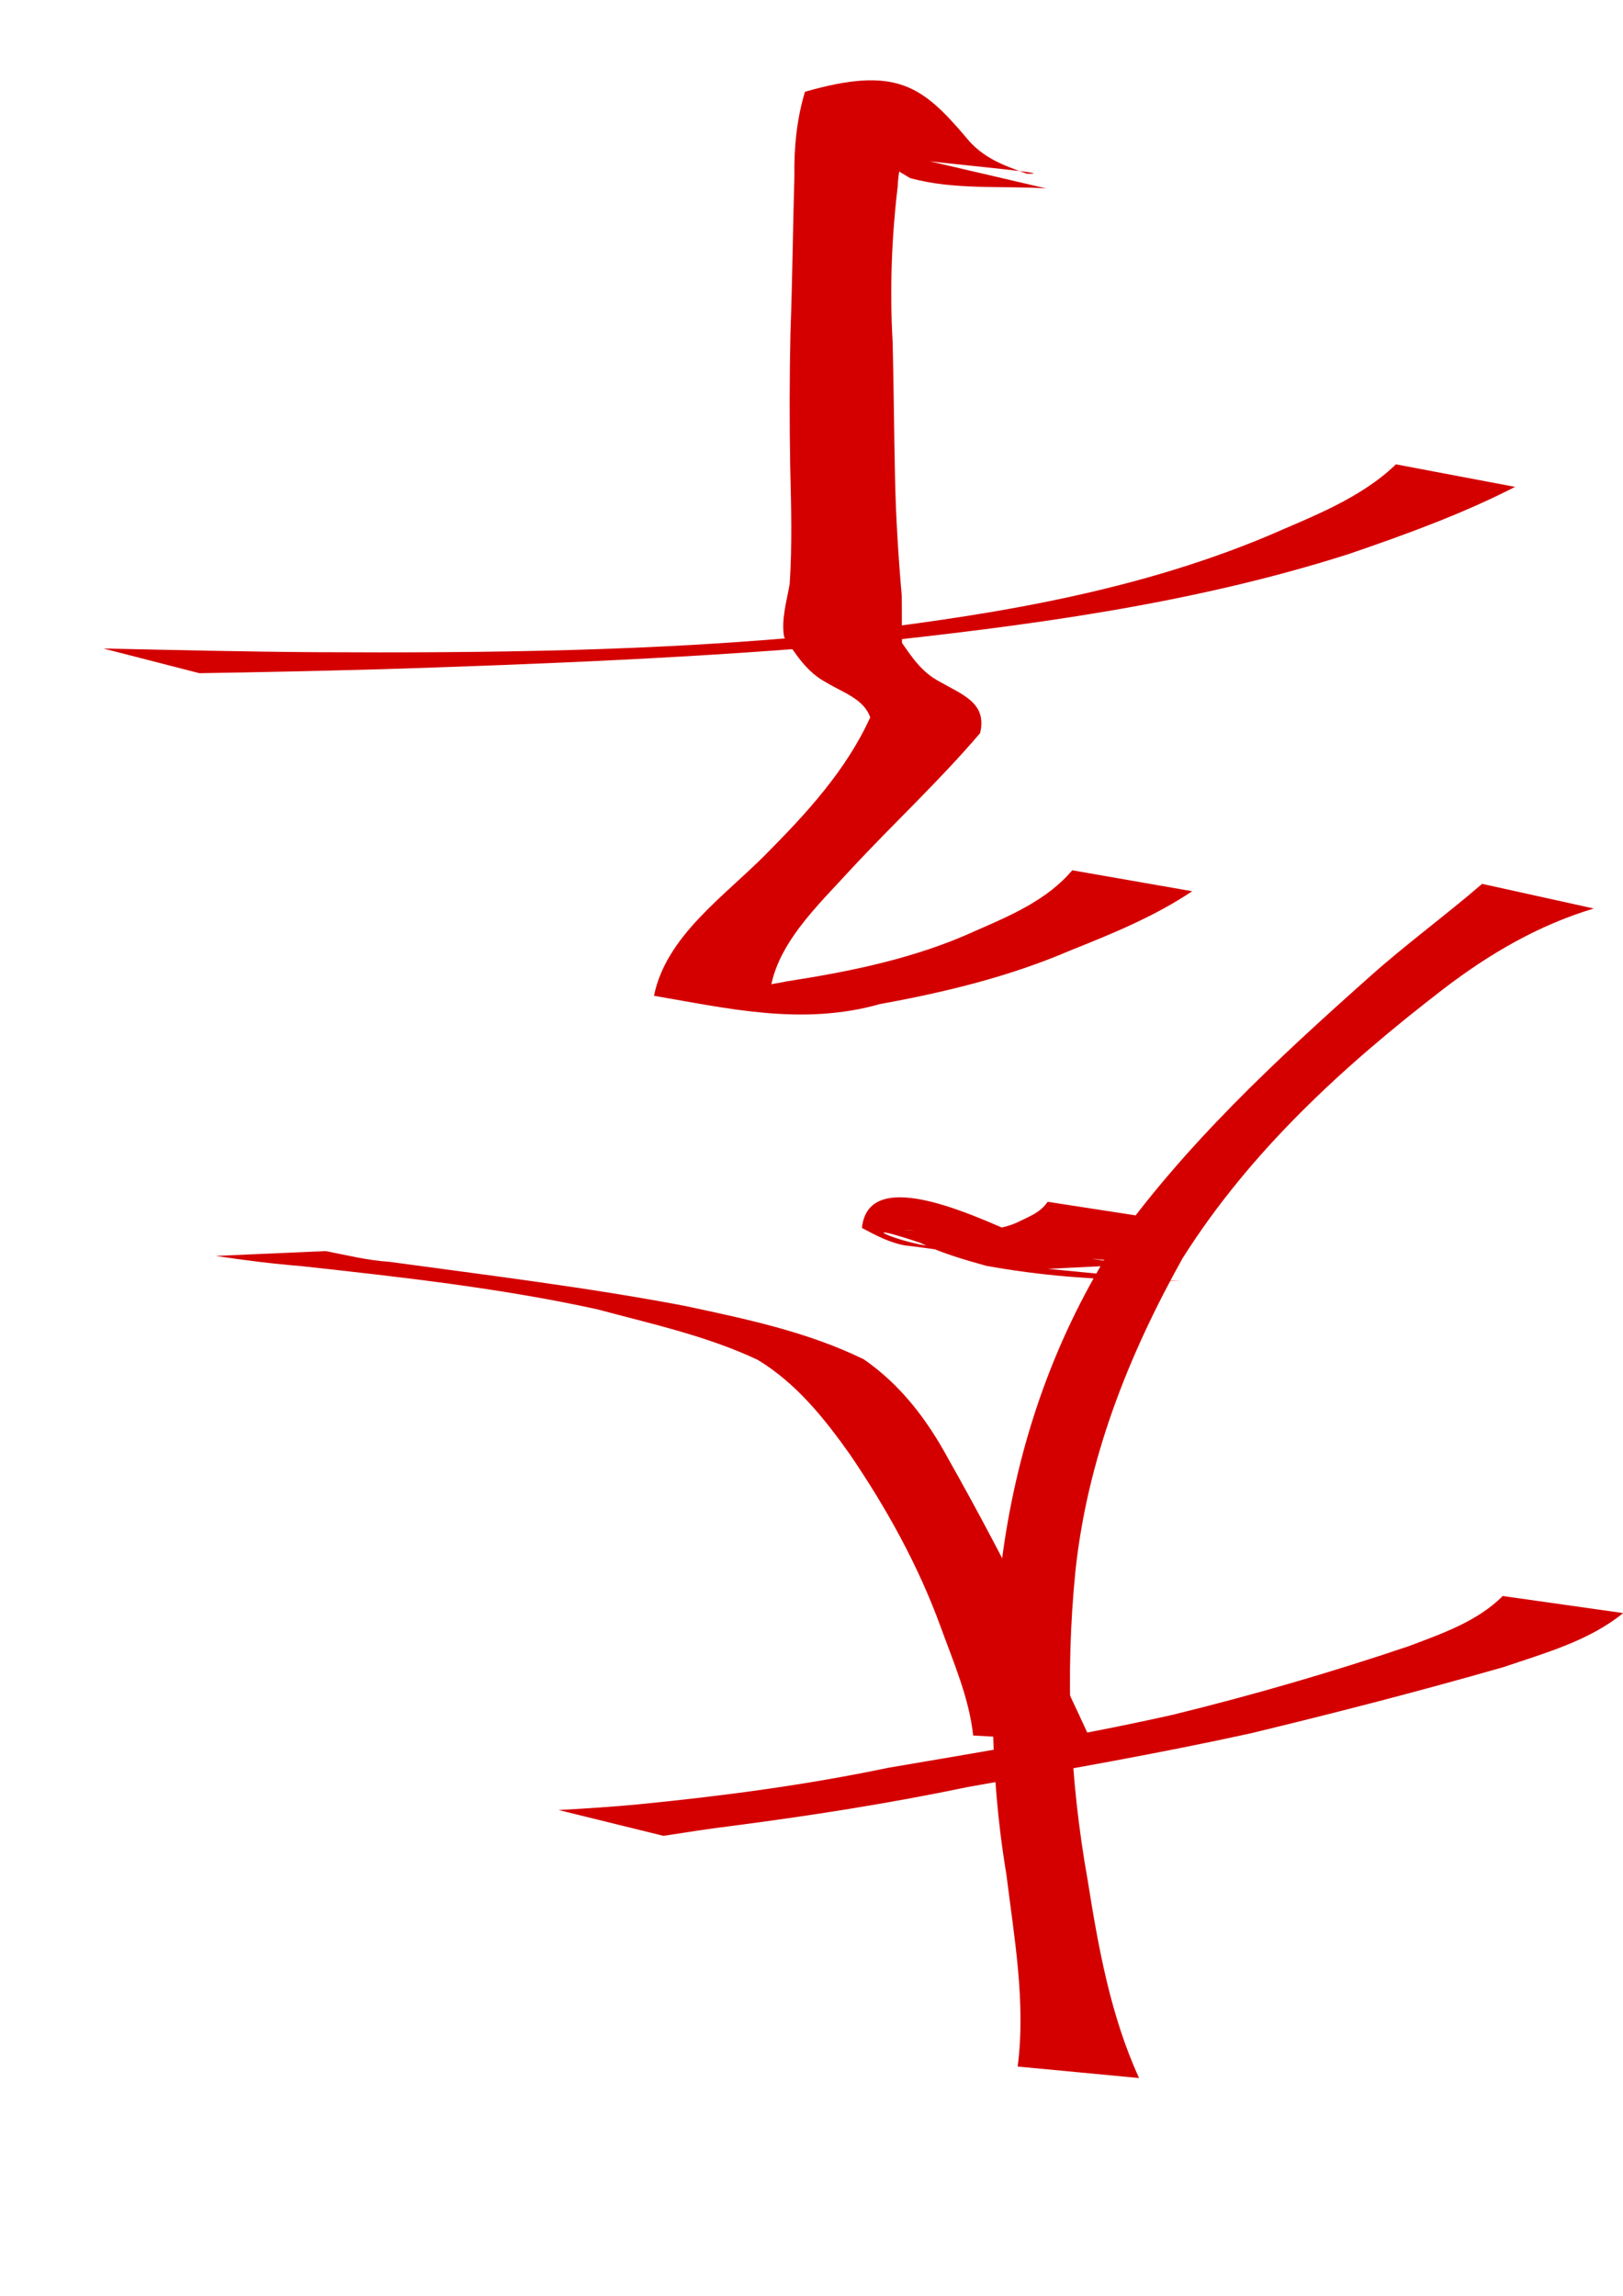 <?xml version="1.0" encoding="UTF-8" standalone="no"?>
<!-- Created with Inkscape (http://www.inkscape.org/) -->
<svg
   xmlns:dc="http://purl.org/dc/elements/1.1/"
   xmlns:cc="http://creativecommons.org/ns#"
   xmlns:rdf="http://www.w3.org/1999/02/22-rdf-syntax-ns#"
   xmlns:svg="http://www.w3.org/2000/svg"
   xmlns="http://www.w3.org/2000/svg"
   xmlns:sodipodi="http://sodipodi.sourceforge.net/DTD/sodipodi-0.dtd"
   xmlns:inkscape="http://www.inkscape.org/namespaces/inkscape"
   width="744.094"
   height="1052.362"
   id="svg2220"
   sodipodi:version="0.32"
   inkscape:version="0.46"
   sodipodi:docbase="/Users/haiwa"
   sodipodi:docname="w_crown_prince.svg"
   inkscape:output_extension="org.inkscape.output.svg.inkscape">
  <defs
     id="defs2222">
    <inkscape:perspective
       sodipodi:type="inkscape:persp3d"
       inkscape:vp_x="0 : 526.18109 : 1"
       inkscape:vp_y="0 : 1000 : 0"
       inkscape:vp_z="744.09448 : 526.18109 : 1"
       inkscape:persp3d-origin="372.04724 : 350.78739 : 1"
       id="perspective13" />
  </defs>
  <sodipodi:namedview
     id="base"
     pagecolor="#ffffff"
     bordercolor="#666666"
     borderopacity="1.0"
     gridtolerance="10000"
     guidetolerance="10"
     objecttolerance="10"
     inkscape:pageopacity="0.0"
     inkscape:pageshadow="2"
     inkscape:zoom="0.35"
     inkscape:cx="375"
     inkscape:cy="520"
     inkscape:document-units="px"
     inkscape:current-layer="layer1"
     inkscape:window-width="701"
     inkscape:window-height="681"
     inkscape:window-x="542"
     inkscape:window-y="25"
     showgrid="false" />
  <g
     inkscape:label="Layer 1"
     inkscape:groupmode="layer"
     id="layer1">
    <path
       style="fill:#d40000"
       id="path3066"
       d="M 744.171,739.404 C 728.469,752.198 708.252,757.723 689.341,764.16 C 651.018,775.151 612.404,785.114 573.65,794.471 C 530.674,803.929 487.282,811.428 443.955,819.091 C 407.565,826.693 370.923,832.402 334.075,837.166 C 324.074,838.384 314.133,840.016 304.175,841.519 L 256.068,829.682 C 268.33,829.019 280.584,828.232 292.811,827.066 C 331.21,823.278 369.402,818.239 407.204,810.324 C 450.728,802.937 494.33,795.718 537.422,786.085 C 574.017,777.119 610.157,766.638 645.86,754.579 C 661.084,748.818 677.253,743.284 688.965,731.589 L 744.171,739.404 z" />
    <path
       style="fill:#d40000"
       id="path3068"
       d="M 466.567,947.275 C 470.371,917.923 464.975,888.143 461.365,858.996 C 453.43,811.539 453.662,764.438 459.119,716.818 C 465.681,664.936 482.024,616.185 509.69,571.941 C 542.852,524.986 585.53,485.441 628.328,447.376 C 644.839,432.639 662.787,419.58 679.505,405.148 L 730.687,416.447 C 705.457,424.005 682.798,437.192 661.544,453.498 C 615.898,488.638 573.209,527.65 542.167,576.772 C 517.181,621.558 498.446,668.926 493.028,720.388 C 488.328,767.759 490.314,815.058 498.686,861.996 C 503.6,892.868 509.138,923.884 522.222,952.536 L 466.567,947.275 z" />
    <path
       style="fill:#d40000"
       id="path3070"
       d="M 446.169,795.52 C 444.305,778.264 437.154,761.983 431.276,745.765 C 420.993,717.549 406.537,691.522 389.721,666.759 C 377.895,650.072 365.041,634.053 347.421,623.347 C 324.111,612.354 298.541,606.81 273.733,600.143 C 229.201,590.402 183.823,585.388 138.565,580.411 C 125.289,579.334 112.08,577.687 98.916,575.69 L 149.316,573.474 C 158.975,575.382 168.589,577.745 178.486,578.387 C 223.656,584.573 268.963,590.041 313.772,598.563 C 341.684,604.524 370.247,610.459 396.026,623.095 C 412.881,634.762 424.88,650.516 434.647,668.493 C 449.443,694.644 463.356,721.261 476.653,748.211 C 484.879,764.927 492.776,781.788 500.57,798.699 L 446.169,795.52 z" />
    <path
       style="fill:#d40000"
       id="path3072"
       d="M 535.682,559.425 C 531.17,565.068 524.713,567.877 518.673,571.378 C 510.598,575.849 501.747,576.509 492.765,577.354 C 466.611,579.663 440.433,573.806 414.689,570.848 C 407.631,569.524 401.408,566.201 395.166,562.866 C 398.281,532.652 450.925,559.233 472.338,568.433 C 482.84,573.289 493.917,575.971 505.264,577.732 C 528.658,579.59 475.35,574.468 460.395,572.823 C 456.183,572.359 468.865,573.12 473.102,573.196 C 494.025,572.784 513.508,576.669 535.249,578.872 L 480.503,581.624 C 561.584,589.634 545.525,586.906 525.763,586.719 C 501.067,586.612 476.43,584.653 452.036,580.209 C 441.724,577.319 431.48,574.341 421.768,569.628 C 372.442,553.113 447.999,587.562 450.323,562.371 C 456.058,564.837 461.547,567.936 467.96,568.555 C 387.727,560.56 413.783,565.092 441.682,564.576 C 450.072,564.057 458.496,563.852 466.316,560.362 C 471.533,557.72 476.876,555.994 480.312,550.884 L 535.682,559.425 z" />
    <path
       style="fill:#d40000"
       id="path3074"
       d="M 546.582,408.525 C 529.207,420.171 509.736,428.068 490.406,435.801 C 462.593,447.728 433.168,454.854 403.493,460.233 C 367.83,470.373 333.465,462.185 299.833,456.452 C 305.352,429.088 332.032,410.899 351.109,391.6 C 369.856,372.721 387.973,353.028 398.964,328.836 C 396.084,320.403 386.498,317.48 378.939,312.905 C 369.882,308.132 364.996,300.068 359.502,292.024 C 358.083,283.883 360.678,275.716 362.044,267.663 C 363.225,249.924 362.728,232.096 362.291,214.333 C 361.924,193.728 361.948,173.121 362.396,152.518 C 363.302,128.605 363.494,104.673 364.206,80.756 C 363.999,67.577 365.265,54.625 369.05,42.074 C 410.711,30.049 422.827,39.317 442.881,62.948 C 450.398,72.385 460.276,75.912 470.859,79.639 C 485.834,79.821 441.167,75.698 426.295,73.935 L 479.581,86.36 C 460.32,85.071 437.386,87.26 417.199,81.607 C 407.892,76.11 398.947,70.498 391.843,61.967 C 363.818,33.214 380.583,53.371 422.345,50.142 C 416.714,61.157 412.152,72.483 411.551,85.582 C 408.753,109.271 407.868,133.111 409.254,156.939 C 409.774,177.545 409.883,198.158 410.338,218.765 C 410.715,236.826 411.837,254.838 413.405,272.835 C 413.538,280.127 413.413,287.457 413.554,294.708 C 418.318,301.634 422.88,308.315 430.757,312.437 C 441.347,318.512 452.653,322.217 449.346,336.052 C 430.832,357.806 409.74,377.33 390.251,398.326 C 375.112,414.969 354.499,433.792 352.787,457.119 C 276.826,452.861 329.234,456.623 360.289,449.901 C 390.134,445.296 419.857,439.254 447.48,426.572 C 463.439,419.605 480.141,412.479 491.586,398.927 L 546.582,408.525 z" />
    <path
       style="fill:#d40000"
       id="path3076"
       d="M 694.625,223.179 C 670.176,235.688 644.341,245.06 618.409,253.939 C 545.857,277.127 470.25,286.971 394.806,294.991 C 321.91,301.448 248.773,304.408 175.649,306.745 C 147.563,307.52 119.473,308.142 91.38,308.577 L 47.366,297.256 C 79.961,297.962 112.556,298.741 145.16,298.955 C 222.953,299.366 300.88,298.509 378.373,290.963 C 447.295,283.084 516.494,272.725 580.97,245.785 C 601.498,236.793 623.594,228.625 640.001,212.845 L 694.625,223.179 z" />
  </g>
</svg>

